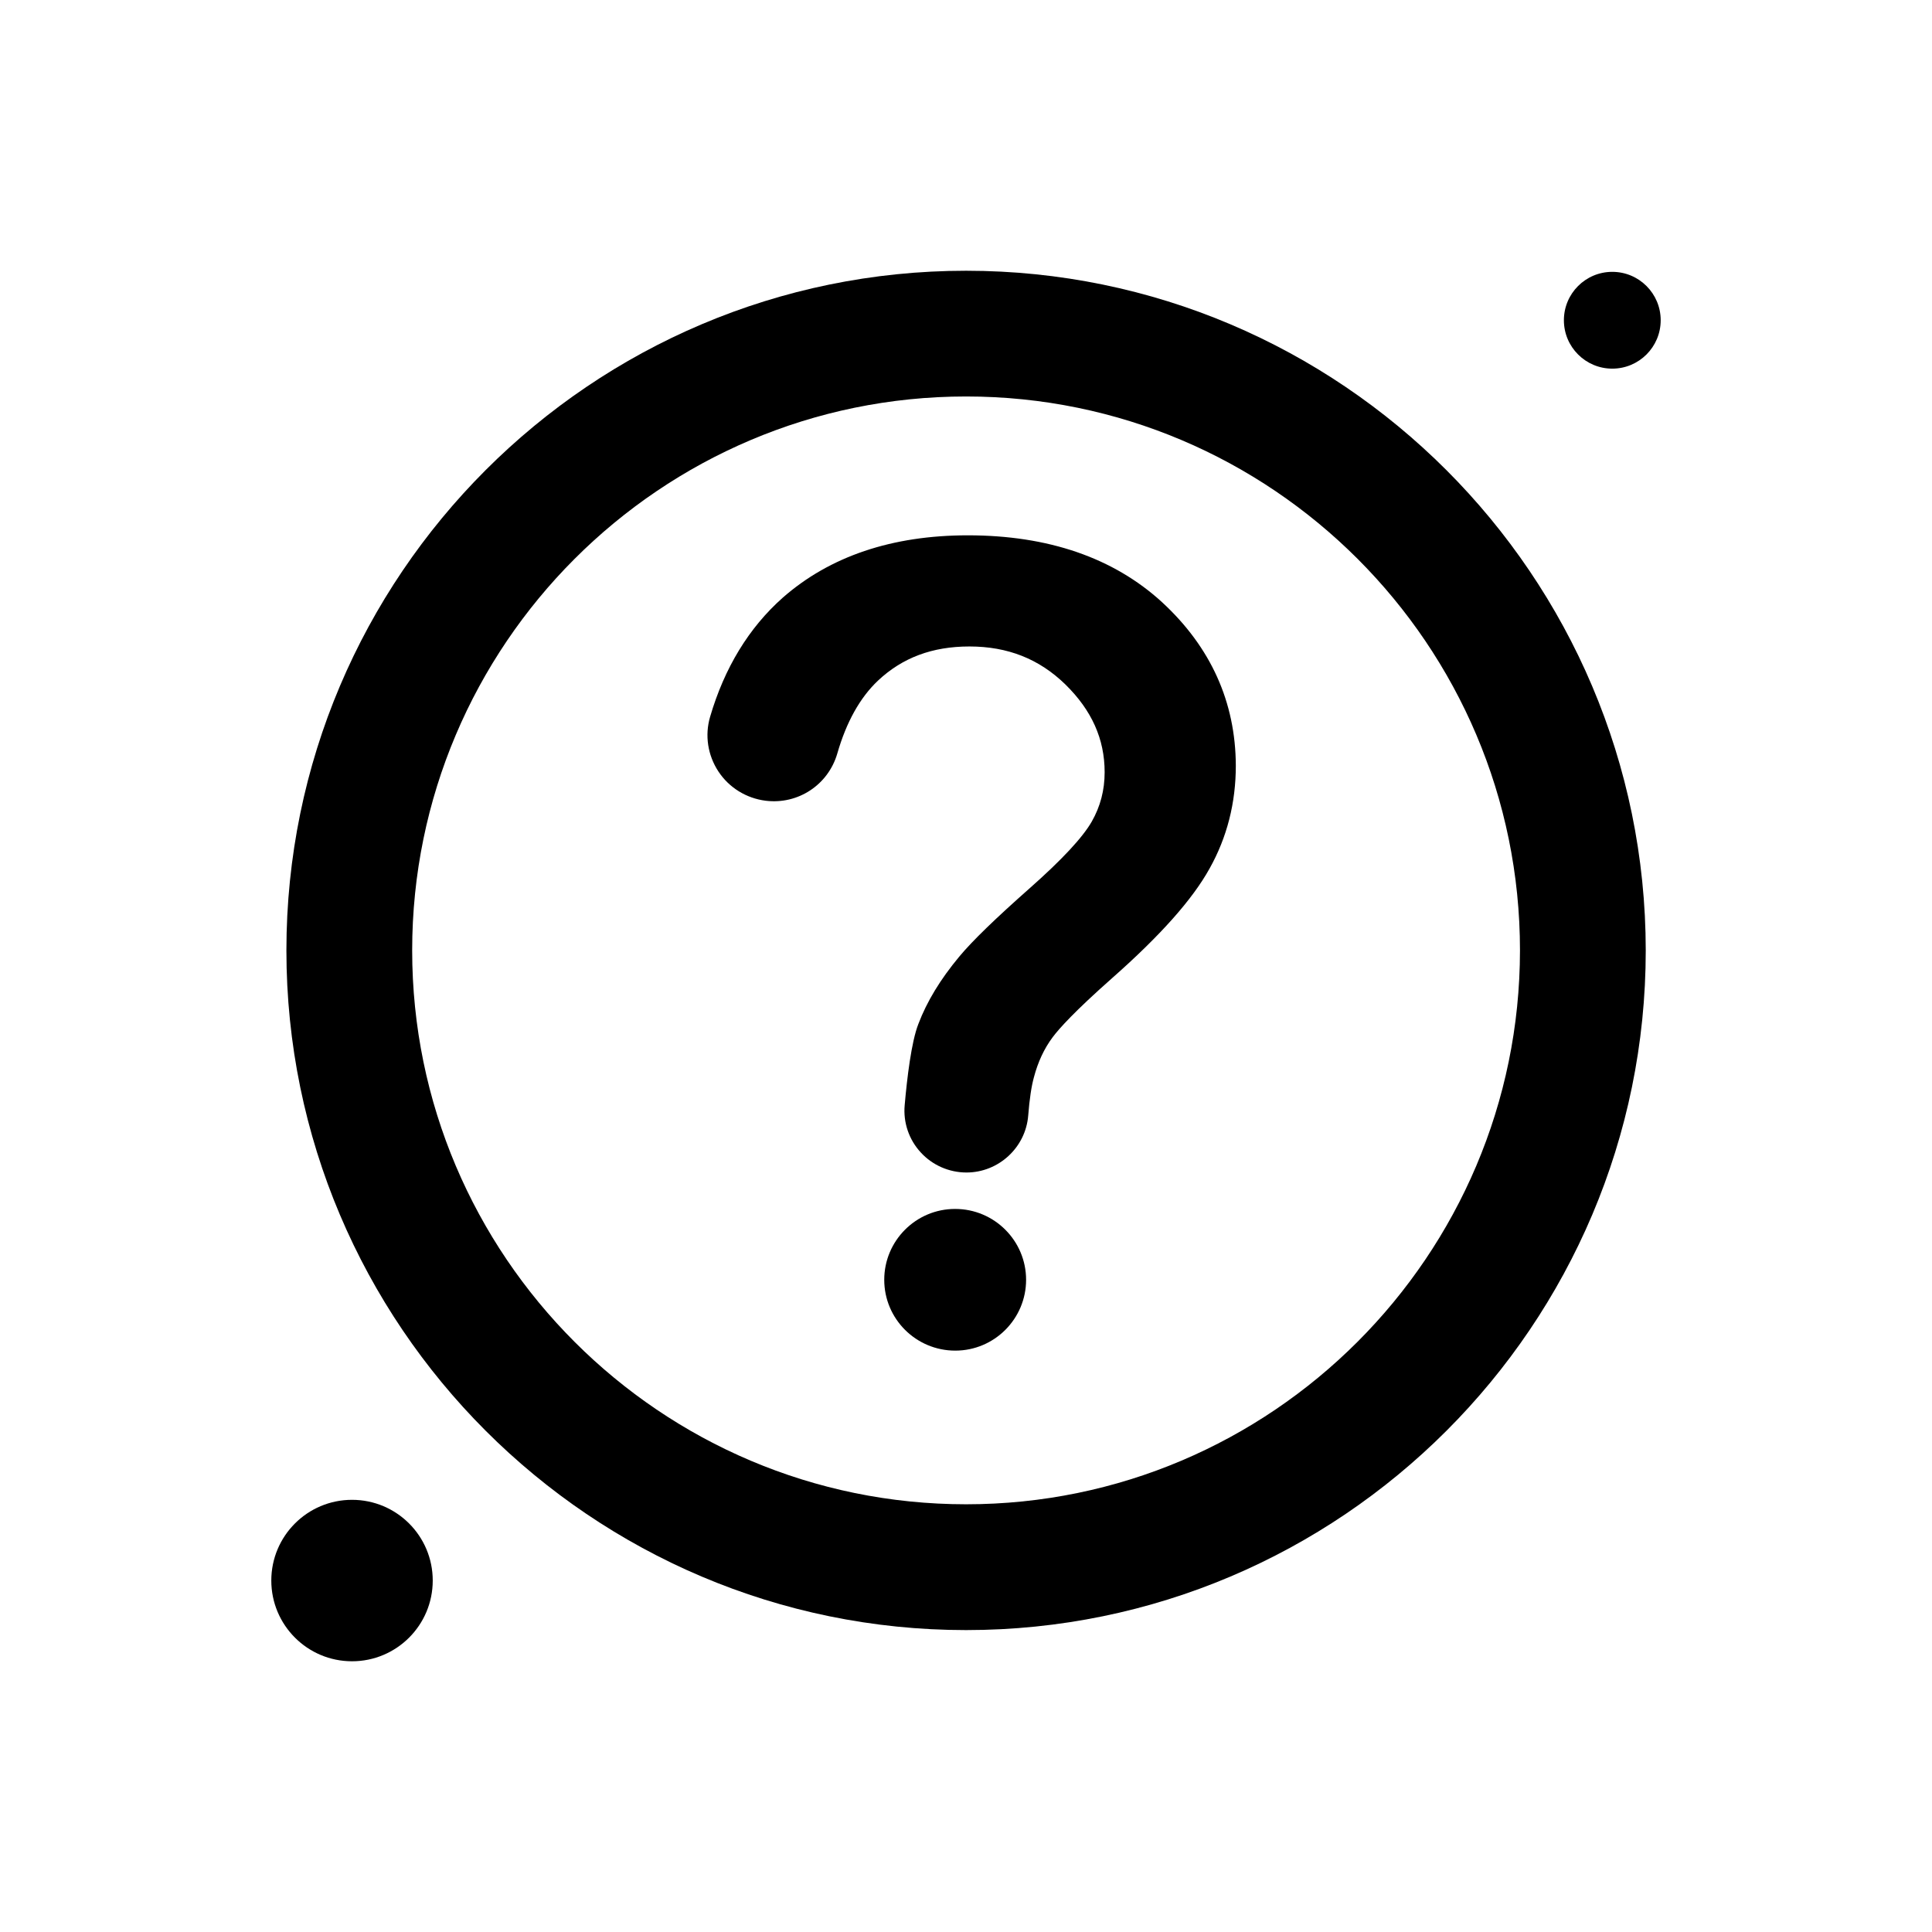 <?xml version="1.0" encoding="UTF-8"?>
<!-- Uploaded to: ICON Repo, www.iconrepo.com, Generator: ICON Repo Mixer Tools -->
<svg fill="#000000" width="800px" height="800px" version="1.1" viewBox="144 144 512 512" xmlns="http://www.w3.org/2000/svg">
 <g fill-rule="evenodd">
  <path d="m400.02 215.75c-99.32 0-180.12 80.797-180.12 180.12 0 99.32 80.797 180.12 180.12 180.12 99.32 0 180.12-80.797 180.12-180.12-0.043-99.32-80.84-180.12-180.12-180.12zm0 326.9c-80.922 0-146.79-65.82-146.79-146.79 0-80.926 65.82-146.79 146.79-146.79 80.965 0 146.79 65.82 146.79 146.79-0.043 80.922-65.859 146.79-146.79 146.79z"/>
  <path d="m451.96 303.59c-12.871-11.773-30.164-17.723-51.473-17.723-20.082 0-36.582 5.57-49.066 16.539-8.988 7.977-15.441 18.605-19.238 31.559-1.438 4.894-0.633 10.168 2.195 14.473s7.426 7.129 12.531 7.766c8.605 1.055 16.582-4.223 18.988-12.531 2.406-8.355 6.031-14.809 10.758-19.281 6.5-6.117 14.43-9.07 24.262-9.07 10.125 0 18.48 3.293 25.441 10.086 6.961 6.836 10.383 14.43 10.383 23.246 0 4.769-1.141 9.074-3.418 13.078-2.445 4.262-7.977 10.168-16.371 17.594-9.113 8.059-15.273 14.008-18.773 18.227-4.981 5.992-8.523 11.812-10.801 17.805-1.855 4.723-2.996 14.301-3.629 21.52-0.422 4.602 1.141 9.156 4.262 12.531 3.078 3.375 7.508 5.316 12.109 5.316 8.52 0 15.695-6.621 16.367-15.105 0.34-4.344 0.848-7.766 1.52-10.168 1.055-4.008 2.699-7.551 4.934-10.547 1.73-2.324 5.863-6.918 15.738-15.656 12.91-11.391 21.348-20.926 25.863-29.07 4.641-8.27 6.961-17.426 6.961-27.258-0.051-16.832-6.633-31.43-19.543-43.328z"/>
  <path d="m397.11 464.38c-10.383 0-18.777 8.438-18.777 18.777 0 10.379 8.438 18.773 18.82 18.773 10.379 0 18.773-8.438 18.773-18.773 0-10.336-8.398-18.777-18.816-18.777z"/>
  <path d="m258.68 562.86c0 11.816-9.574 21.395-21.391 21.395-11.812 0-21.391-9.578-21.391-21.395 0-11.812 9.578-21.391 21.391-21.391 11.816 0 21.391 9.578 21.391 21.391"/>
  <path d="m584.1 228.87c0 7.082-5.742 12.824-12.828 12.824-7.082 0-12.824-5.742-12.824-12.824 0-7.086 5.742-12.828 12.824-12.828 7.086 0 12.828 5.742 12.828 12.828"/>
 </g>
</svg>
